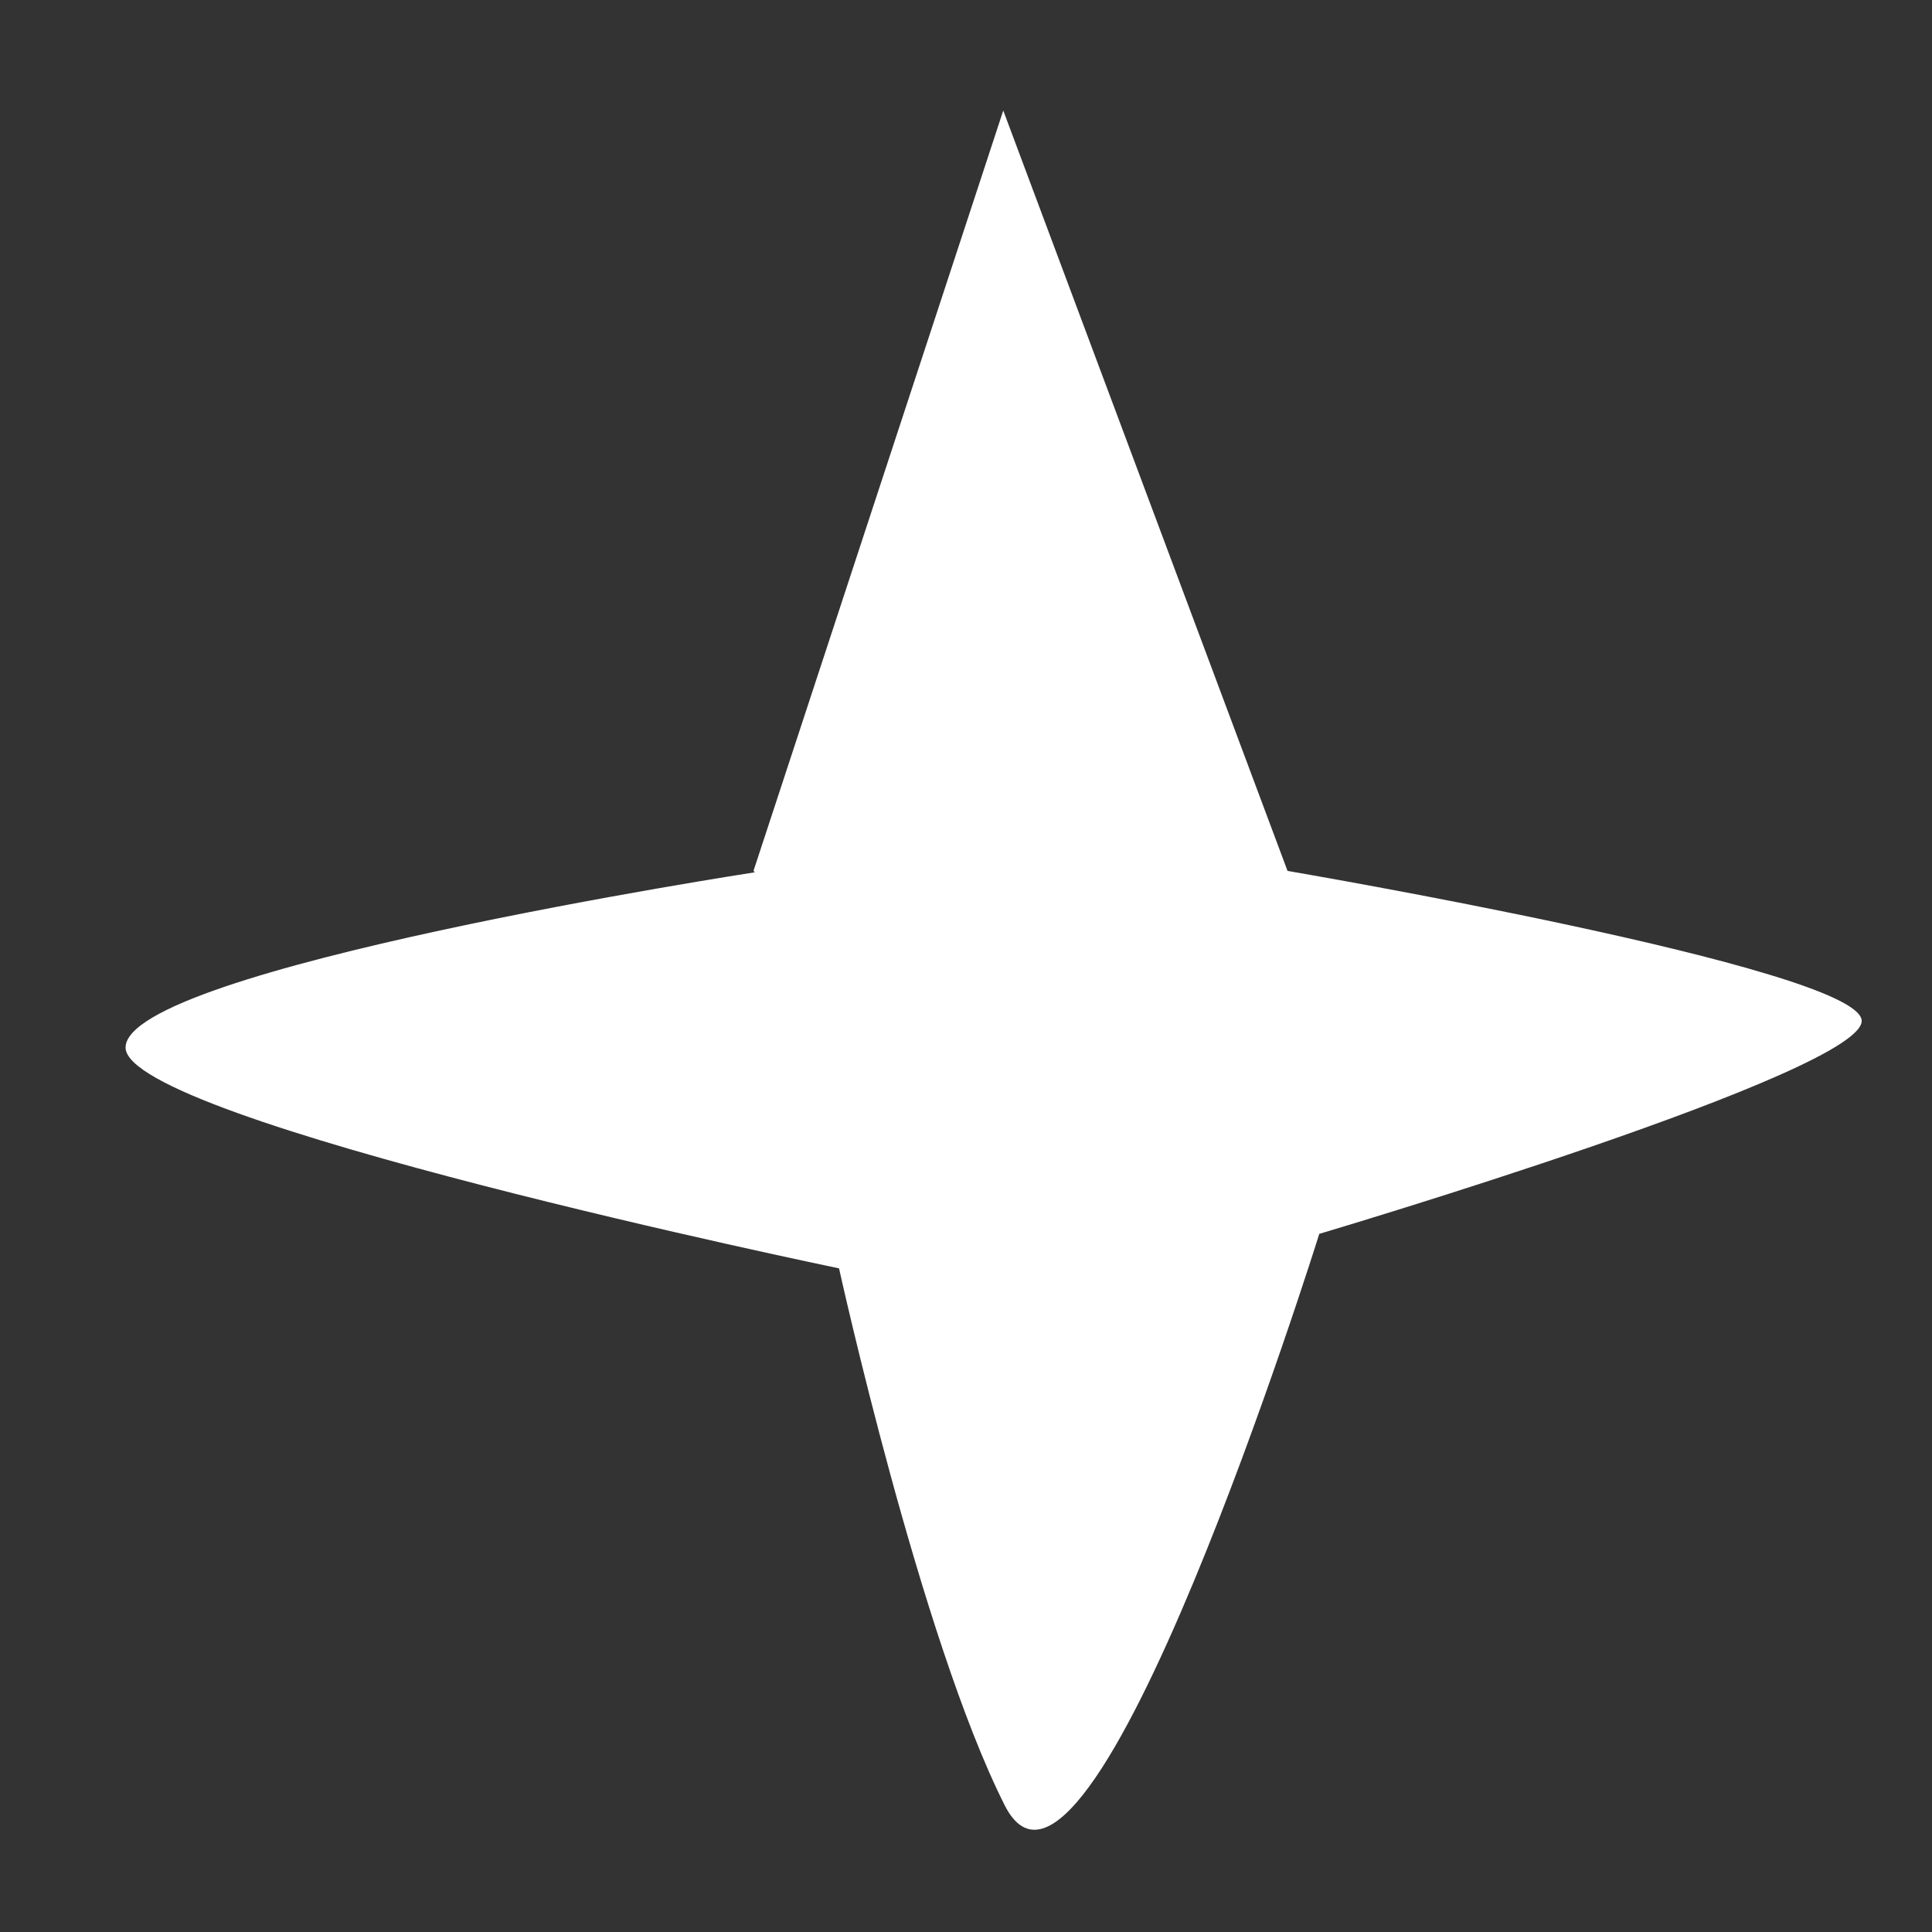 <?xml version="1.0" encoding="UTF-8"?> <svg xmlns="http://www.w3.org/2000/svg" width="14" height="14" viewBox="0 0 14 14" fill="none"><rect x="0" y="0" width="14" height="14" fill="#333333" stroke="none"/><path d="M5.46 6.311L7.27 0.801L9.33 6.311C9.33 6.311 13.44 7.011 13.49 7.391C13.54 7.761 9.56 8.941 9.56 8.941C9.56 8.941 7.89 14.291 7.28 13.081C6.67 11.871 6.08 9.191 6.08 9.191C6.08 9.191 0.91 8.121 0.91 7.591C0.91 7.021 5.47 6.321 5.47 6.321L5.46 6.311Z" fill="white"></path></svg> 